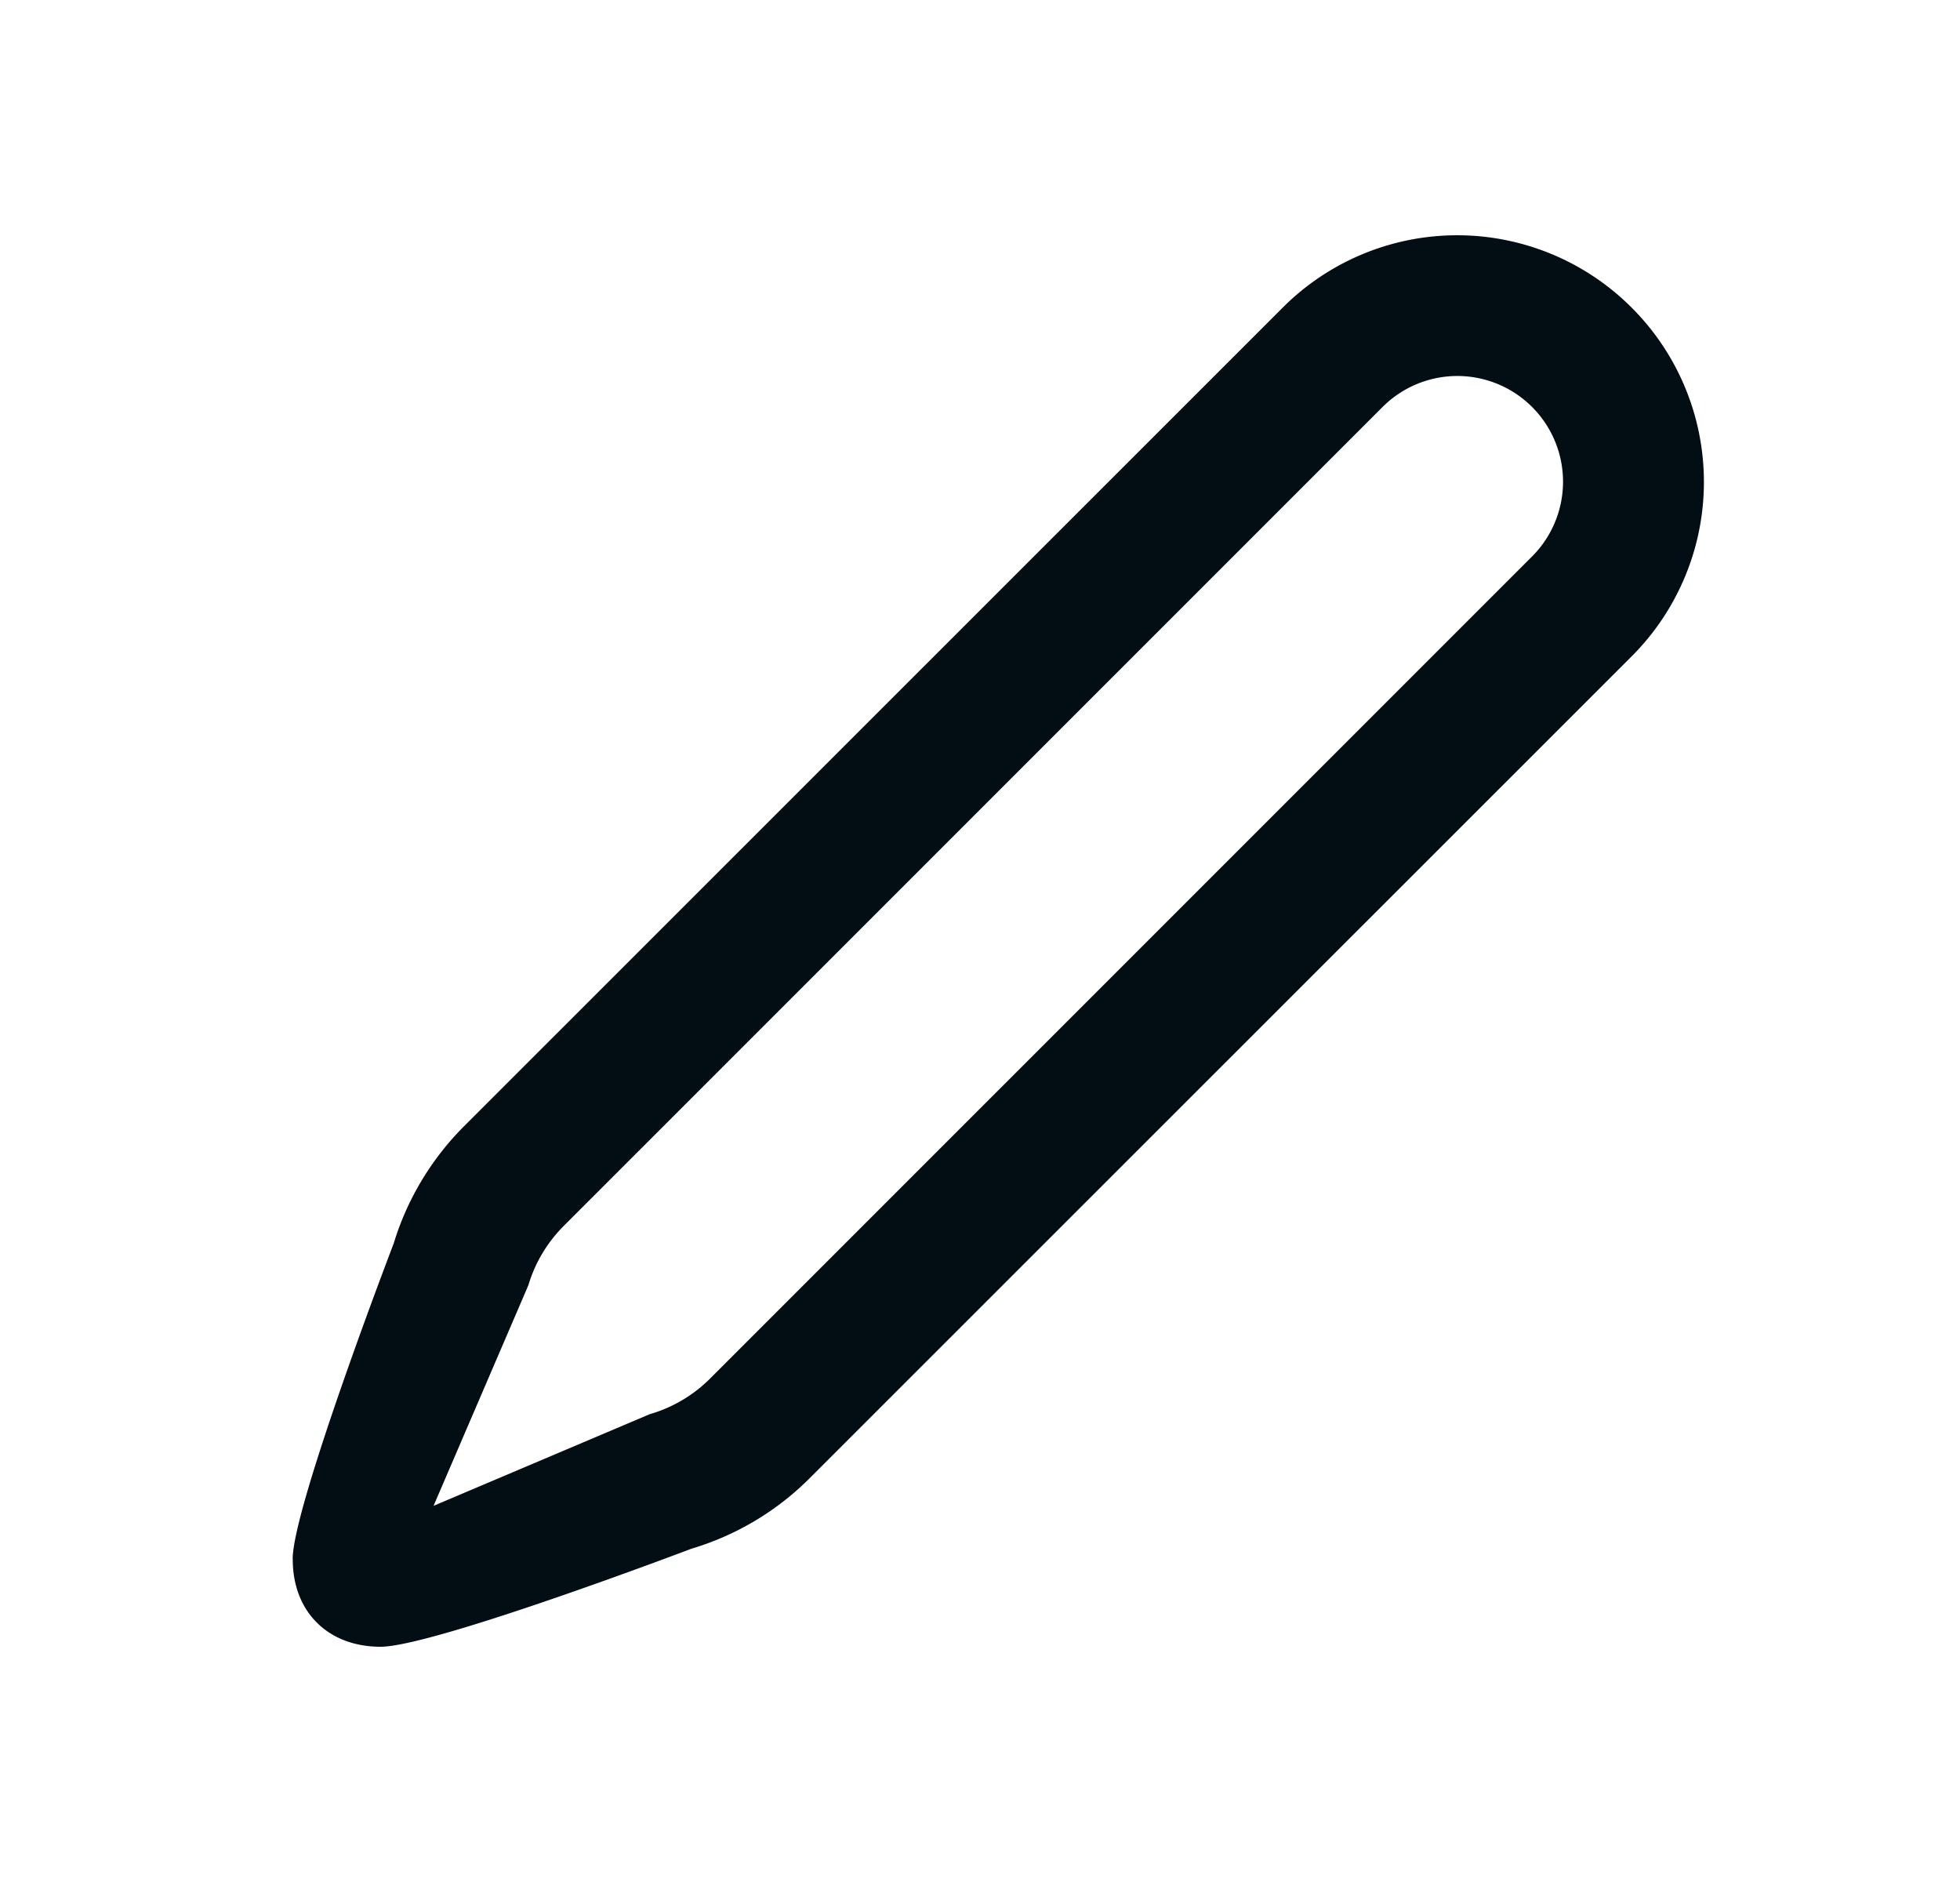 <svg xmlns="http://www.w3.org/2000/svg" width="25" height="24" fill="none"><path fill="#030E14" fill-rule="evenodd" d="m8.29 18.034.012-.004c.285-.085.545-.24.755-.45L19.542 7.096a1.347 1.347 0 0 0-1.907-1.906L7.19 15.634a1.794 1.794 0 0 0-.448.747l-.004.012-1.208 2.81 2.76-1.17ZM3.733 19.88c.002-.67 1.289-4.024 1.289-4.024.171-.563.48-1.076.896-1.493L16.364 3.92a3.145 3.145 0 0 1 4.447.002 3.143 3.143 0 0 1 .003 4.446L10.328 18.85c-.42.421-.939.73-1.509.9 0 0-3.292 1.25-3.965 1.25s-1.123-.45-1.12-1.12Z" clip-rule="evenodd"/></svg>